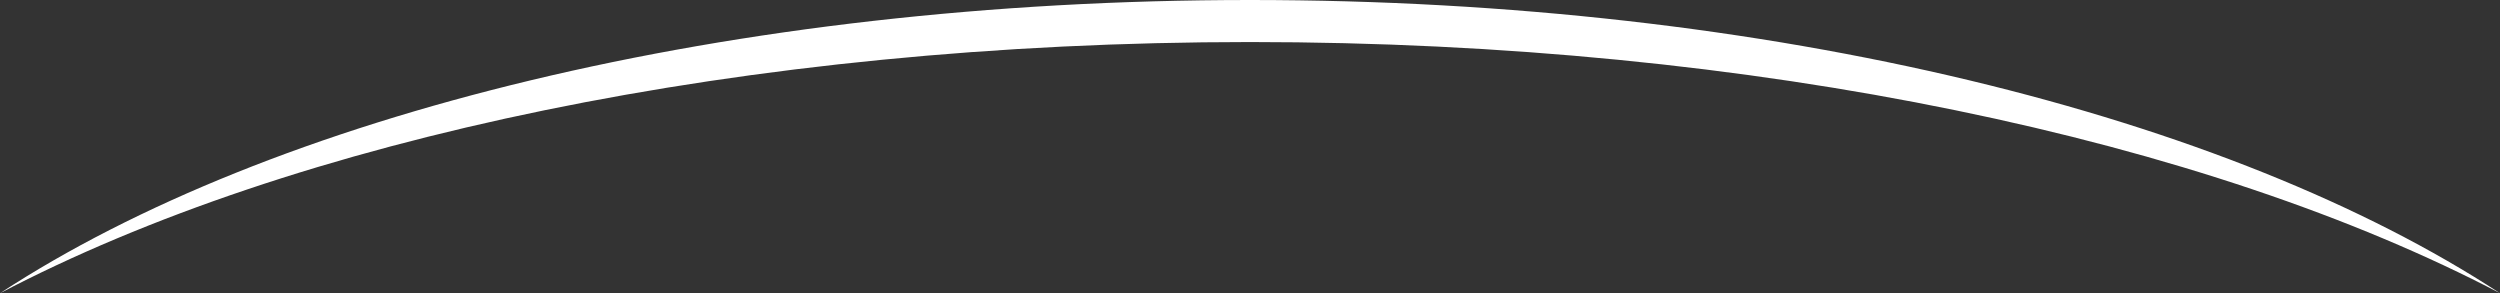 <?xml version="1.0" encoding="utf-8"?>
<!-- Generator: Adobe Illustrator 21.0.0, SVG Export Plug-In . SVG Version: 6.00 Build 0)  -->
<svg version="1.1" id="Layer_1" xmlns="http://www.w3.org/2000/svg" xmlns:xlink="http://www.w3.org/1999/xlink" x="0px" y="0px"
	 viewBox="0 0 677.8 79.5" style="enable-background:new 0 0 677.8 79.5;" xml:space="preserve">
<rect x="0" y="0" width="677.8" height="79.5" fill="#333333" stroke="none"/>
<style type="text/css">
	.st0{fill:#FFFFFF;}
</style>
<path class="st0" d="M338.9,11.4c137.3,0,259.7,26.6,338.9,68.1C604.5,31.5,480.1,0,338.9,0S73.3,31.5,0,79.5
	C79.2,38,201.6,11.4,338.9,11.4z"/>
</svg>
